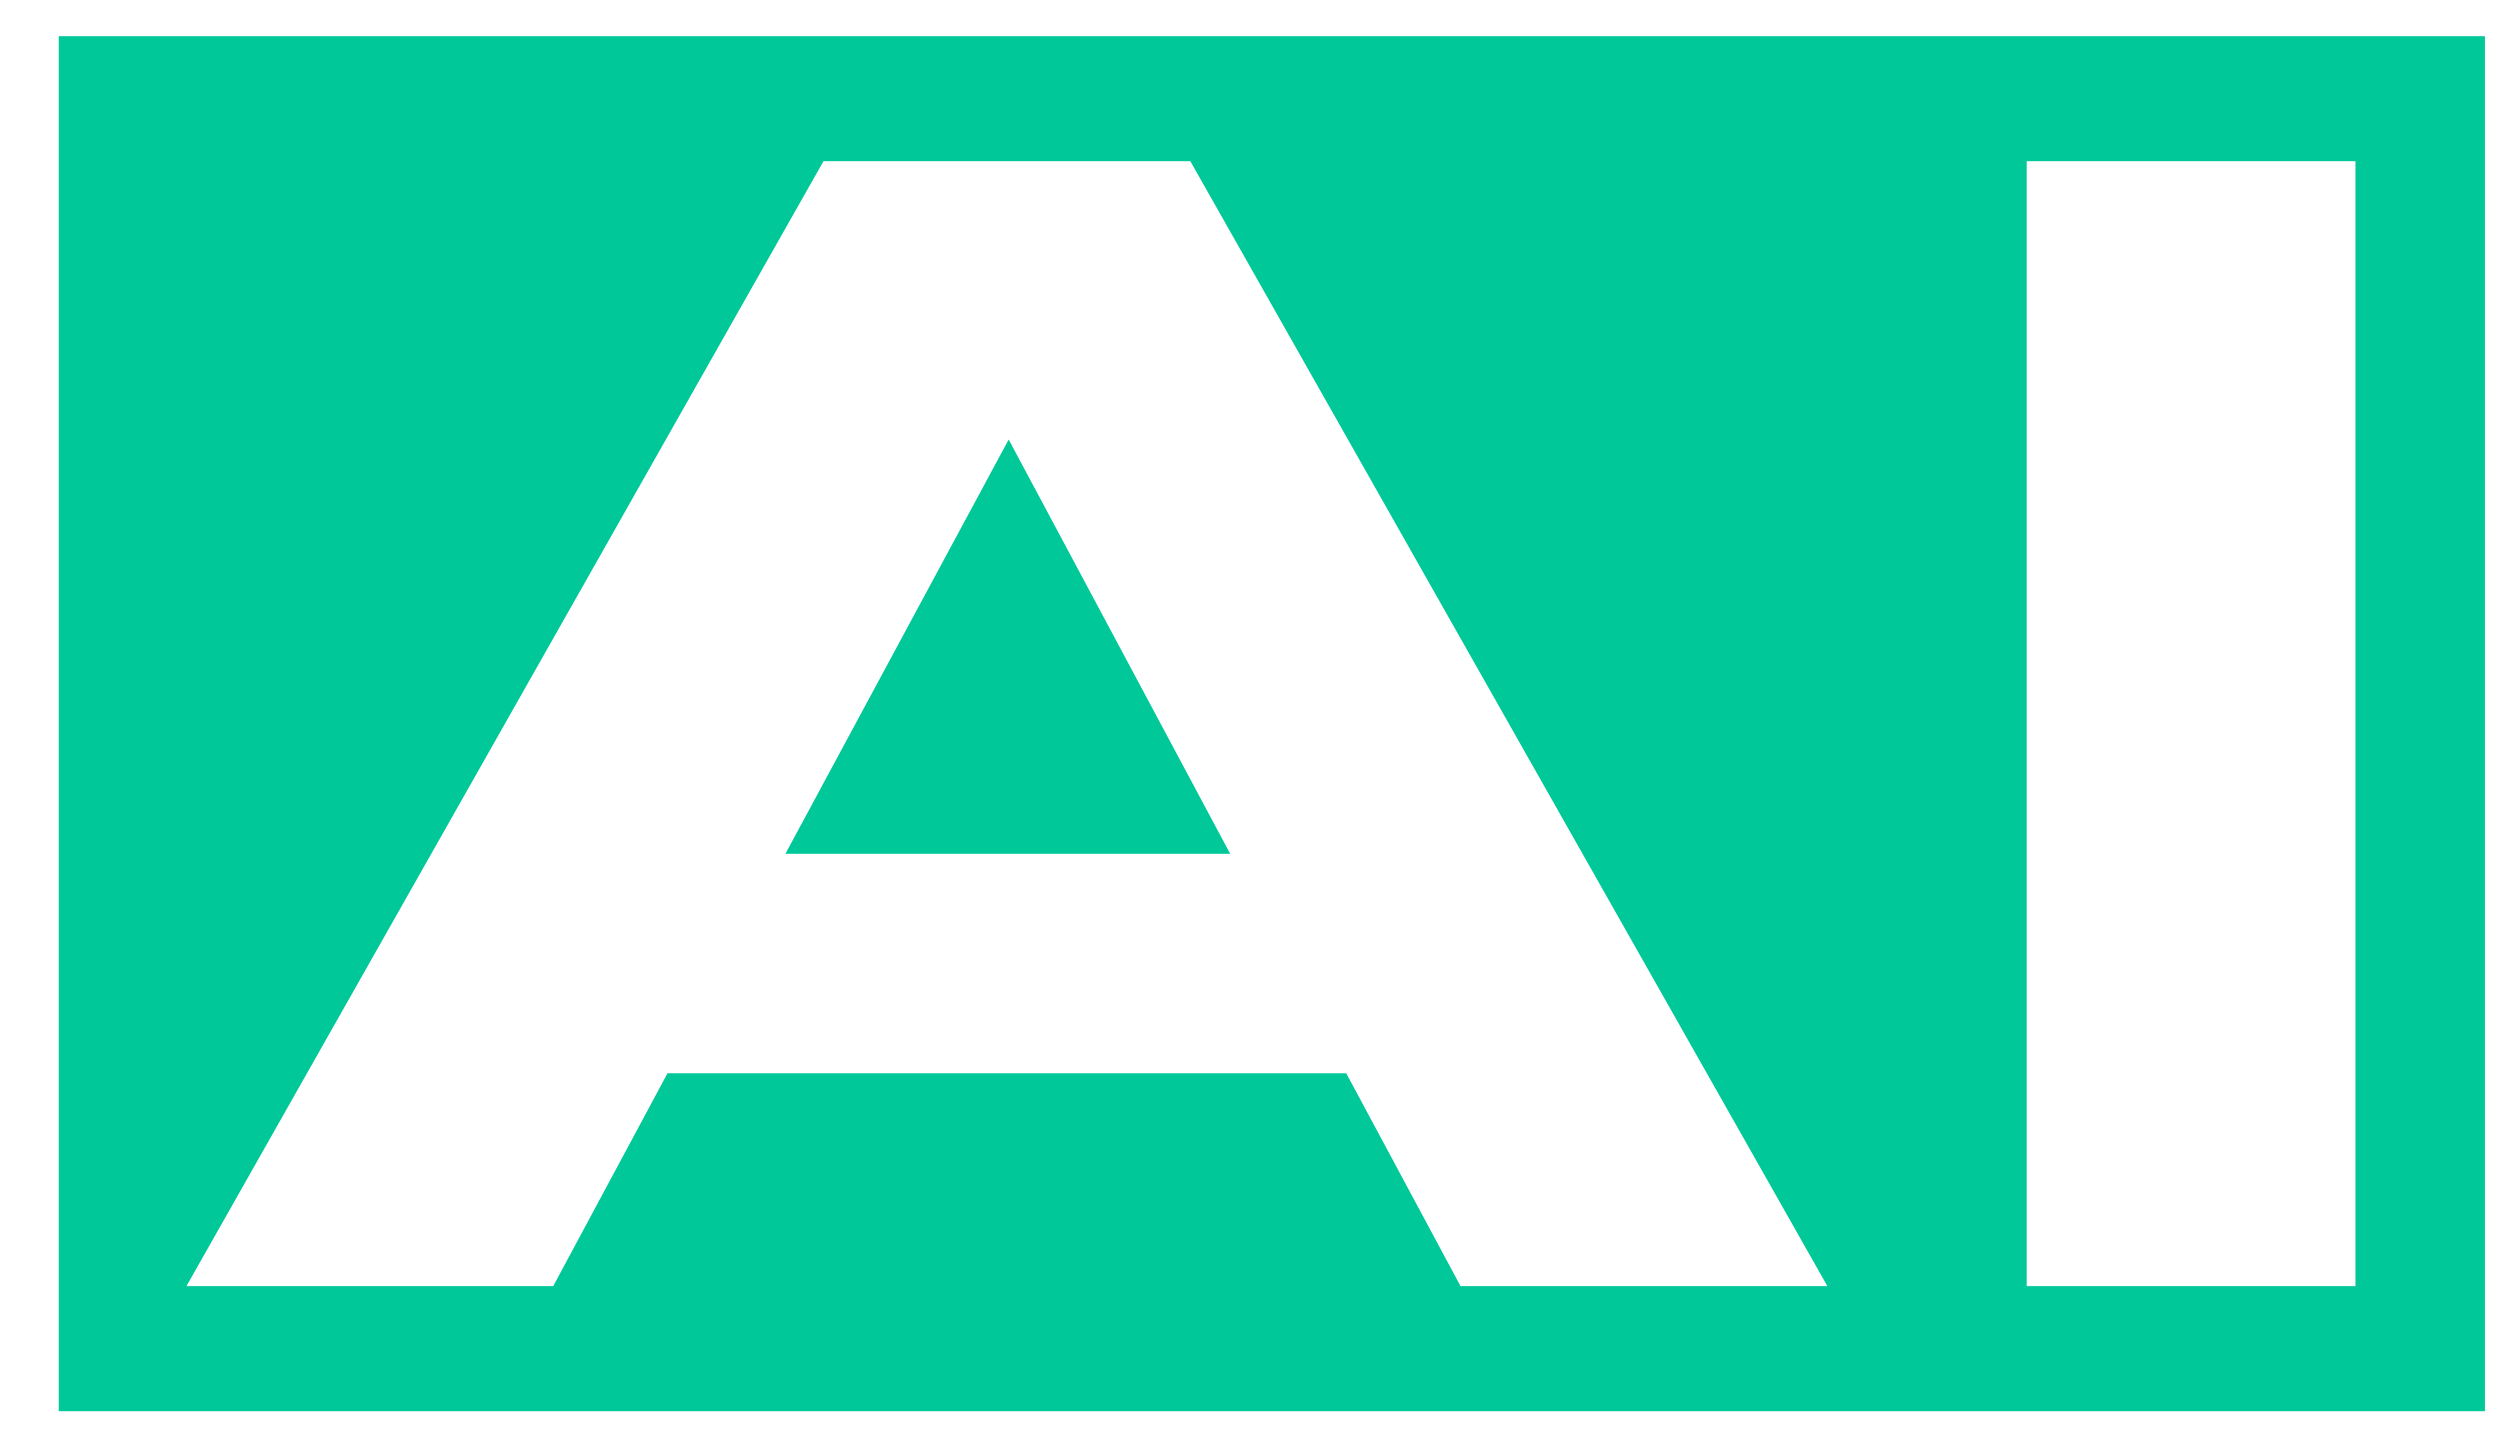 <svg width="38" height="22" viewBox="0 0 38 22" fill="none" xmlns="http://www.w3.org/2000/svg">
<path d="M37.771 21.45H0.893V0.55H37.771V21.45ZM12.517 2.45L2.834 19.549H8.409L10.146 16.314H20.463L22.2 19.549H27.776L18.093 2.45H12.517ZM30.806 2.45V19.549H35.803V2.45H30.806ZM18.699 12.978H11.938L15.332 6.681L18.699 12.978Z" fill="#00C898"/>
</svg>
